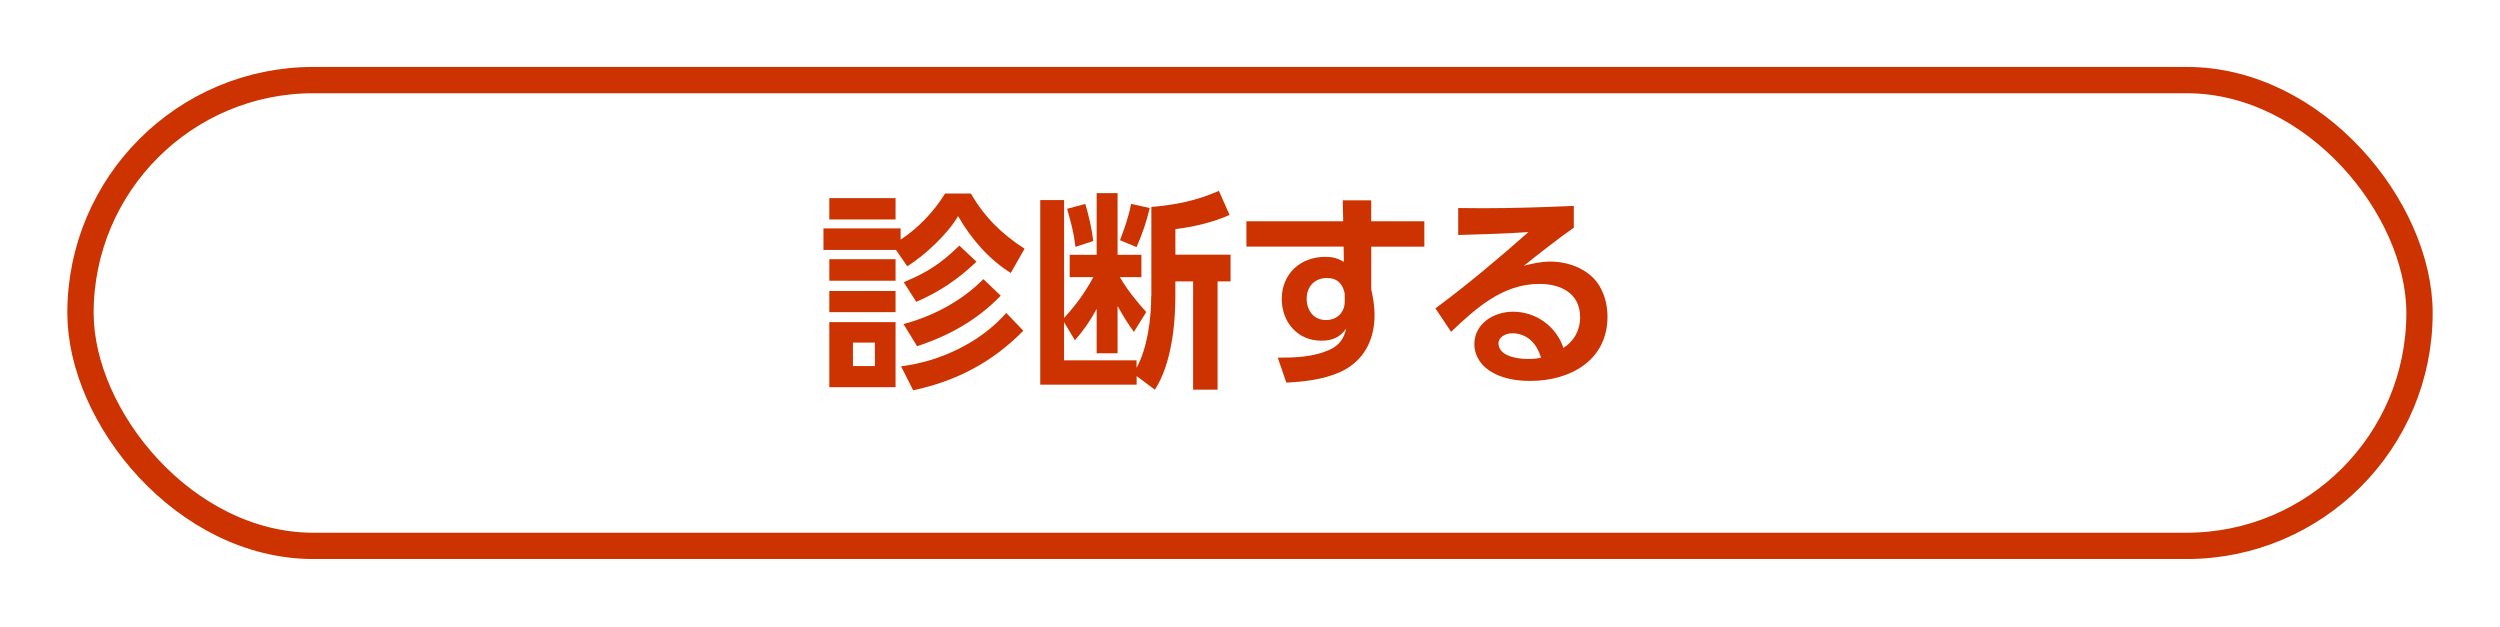 <?xml version="1.0" encoding="UTF-8"?>
<svg id="_レイヤー_2" data-name="レイヤー 2" xmlns="http://www.w3.org/2000/svg" width="570" height="143" xmlns:xlink="http://www.w3.org/1999/xlink" viewBox="0 0 570 143">
  <defs>
    <style>
      .cls-1 {
        fill: #fff;
        filter: url(#drop-shadow-1);
        stroke: #c30;
        stroke-miterlimit: 10;
        stroke-width: 6px;
      }

      .cls-2 {
        fill: #c30;
        stroke-width: 0px;
      }
    </style>
    <filter id="drop-shadow-1" filterUnits="userSpaceOnUse">
      <feOffset dx="6" dy="6"/>
      <feGaussianBlur result="blur" stdDeviation="5"/>
      <feFlood flood-color="#9b9b9b" flood-opacity=".75"/>
      <feComposite in2="blur" operator="in"/>
      <feComposite in="SourceGraphic"/>
    </filter>
  </defs>
  <g id="_商品LP_PC" data-name="商品LP_PC">
    <rect class="cls-1" x="12.35" y="12.26" width="533.3" height="106.2" rx="53.1" ry="53.1"/>
    <g>
      <path class="cls-2" d="M215.49,44.13h5.86c3.15,5.39,7.01,9.2,12.25,12.58l-3.15,5.53c-5.05-3.19-9.06-7.82-12.01-12.97-2.29,4-7.63,9.01-11.58,11.44l-2.57-3.72h-16.54v-4.91h17.59v2.57c4.1-2.72,7.58-6.39,10.15-10.54ZM204.19,45.18v4.86h-15.11v-4.86h15.11ZM204.19,59.1v4.91h-15.11v-4.91h15.11ZM204.19,66.35v4.81h-15.11v-4.81h15.11ZM204.19,73.45v14.83h-15.11v-14.83h15.11ZM194.47,78.12v5.34h5.01v-5.34h-5.01ZM233.32,75.4c-7.06,7.2-15.3,11.49-25.12,13.59l-2.76-5.48c8.82-1.05,18.11-5.43,23.98-12.16l3.91,4.05ZM228.17,67.4c-5.29,5.53-11.82,9.15-19.07,11.54l-3.1-5.05c6.77-1.81,13.25-5.24,18.21-10.25l3.96,3.77ZM222.64,59.67c-4.29,4.05-8.29,6.77-13.73,9.15l-2.86-4.48c5.48-2.29,8.44-4.24,12.68-8.34l3.91,3.67Z"/>
      <path class="cls-2" d="M262.51,67.54v-20.35c5.67-.52,10.15-1.38,15.4-3.67l2.43,5.48c-3.81,1.72-8.2,2.72-12.35,3.24v5.82h12.58v6.1h-2.96v24.69h-5.58v-24.69h-4.05v3.53c0,6.67-1,15.54-4.67,21.16l-4.15-3.1v1.95h-21.98v-42.09h5.43v26.88c2.72-2.96,4.77-5.77,6.67-9.3h-5.39v-5.1h6.15v-14.06h4.77v14.06h5.43v5.1h-4.91c1.67,2.86,3.77,5.48,6.01,7.96l-2.81,4.53c-1.62-2.24-2.34-3.48-3.72-5.91v10.77h-4.77v-10.11c-1.48,2.72-2.91,4.81-4.96,7.15l-2.48-4.15v8.72h16.54v1.72c2.48-4.53,3.34-11.2,3.34-16.35ZM249.26,54.95l-4.05,1.33c-.48-3.77-.95-5.15-1.91-8.68l4.15-1.1c.81,2.76,1.48,5.58,1.81,8.44ZM259.13,56.34l-3.77-1.57c1.05-2.72,2-5.48,2.53-8.29l4.24.95c-.67,2.96-1.76,6.15-3,8.91Z"/>
      <path class="cls-2" d="M324.75,50.47v5.77h-12.11v9.72c.43,1.96.76,3.86.76,5.86,0,5.82-2.53,10.63-7.96,13.06-3.67,1.62-8.15,2.19-12.16,2.34l-1.95-5.67c3.96,0,8.01-.14,11.63-1.72,2.29-1,3.43-2.48,3.96-4.91-1.43,2.05-3.24,2.76-5.67,2.76-5.39,0-9.01-4.24-9.01-9.49,0-5.77,4.24-9.63,9.92-9.63,1.72,0,2.76.29,4.24,1.14l-.05-3.48h-22.17v-5.77h22.07l-.1-4.77h6.48v4.77h12.11ZM302.54,63.39c-2.81,0-4.62,1.95-4.62,4.72,0,2.62,1.57,4.86,4.39,4.86,2.53,0,4.29-1.72,4.29-4.24v-1.76c-.43-2.24-1.67-3.58-4.05-3.58Z"/>
      <path class="cls-2" d="M338.71,47.47c6.72,0,13.4-.24,20.12-.52v4.96c-3,2.05-8.39,6.29-11.39,8.68,2-.52,3.96-.95,6.05-.95,3.96,0,8.34,1.57,10.73,4.86,1.57,2.19,2.29,5.01,2.29,7.67,0,10.06-8.58,14.68-17.59,14.68-3.62,0-7.39-.67-10.2-3-1.57-1.33-2.57-3.34-2.57-5.34,0-4.77,4.48-7.44,8.82-7.44,5.2,0,9.82,3.29,11.49,8.25,2.43-1.53,3.81-4.05,3.81-6.96,0-5.53-4.43-7.63-9.3-7.63-8.34,0-14.44,5.53-20.12,10.92l-3.57-5.34c7.34-5.43,14.35-11.34,21.21-17.4-5.34.38-10.68.52-16.02.67v-6.15c2.1,0,4.2.05,6.24.05ZM349,77.55c-1.14-1-2.67-1.57-4.2-1.57-1.72,0-3.15,1.05-3.15,2.24,0,3.05,4.43,3.62,6.67,3.62,1.05,0,2.05-.05,3.05-.29-.57-1.62-1.1-2.81-2.38-4Z"/>
    </g>
  </g>
</svg>